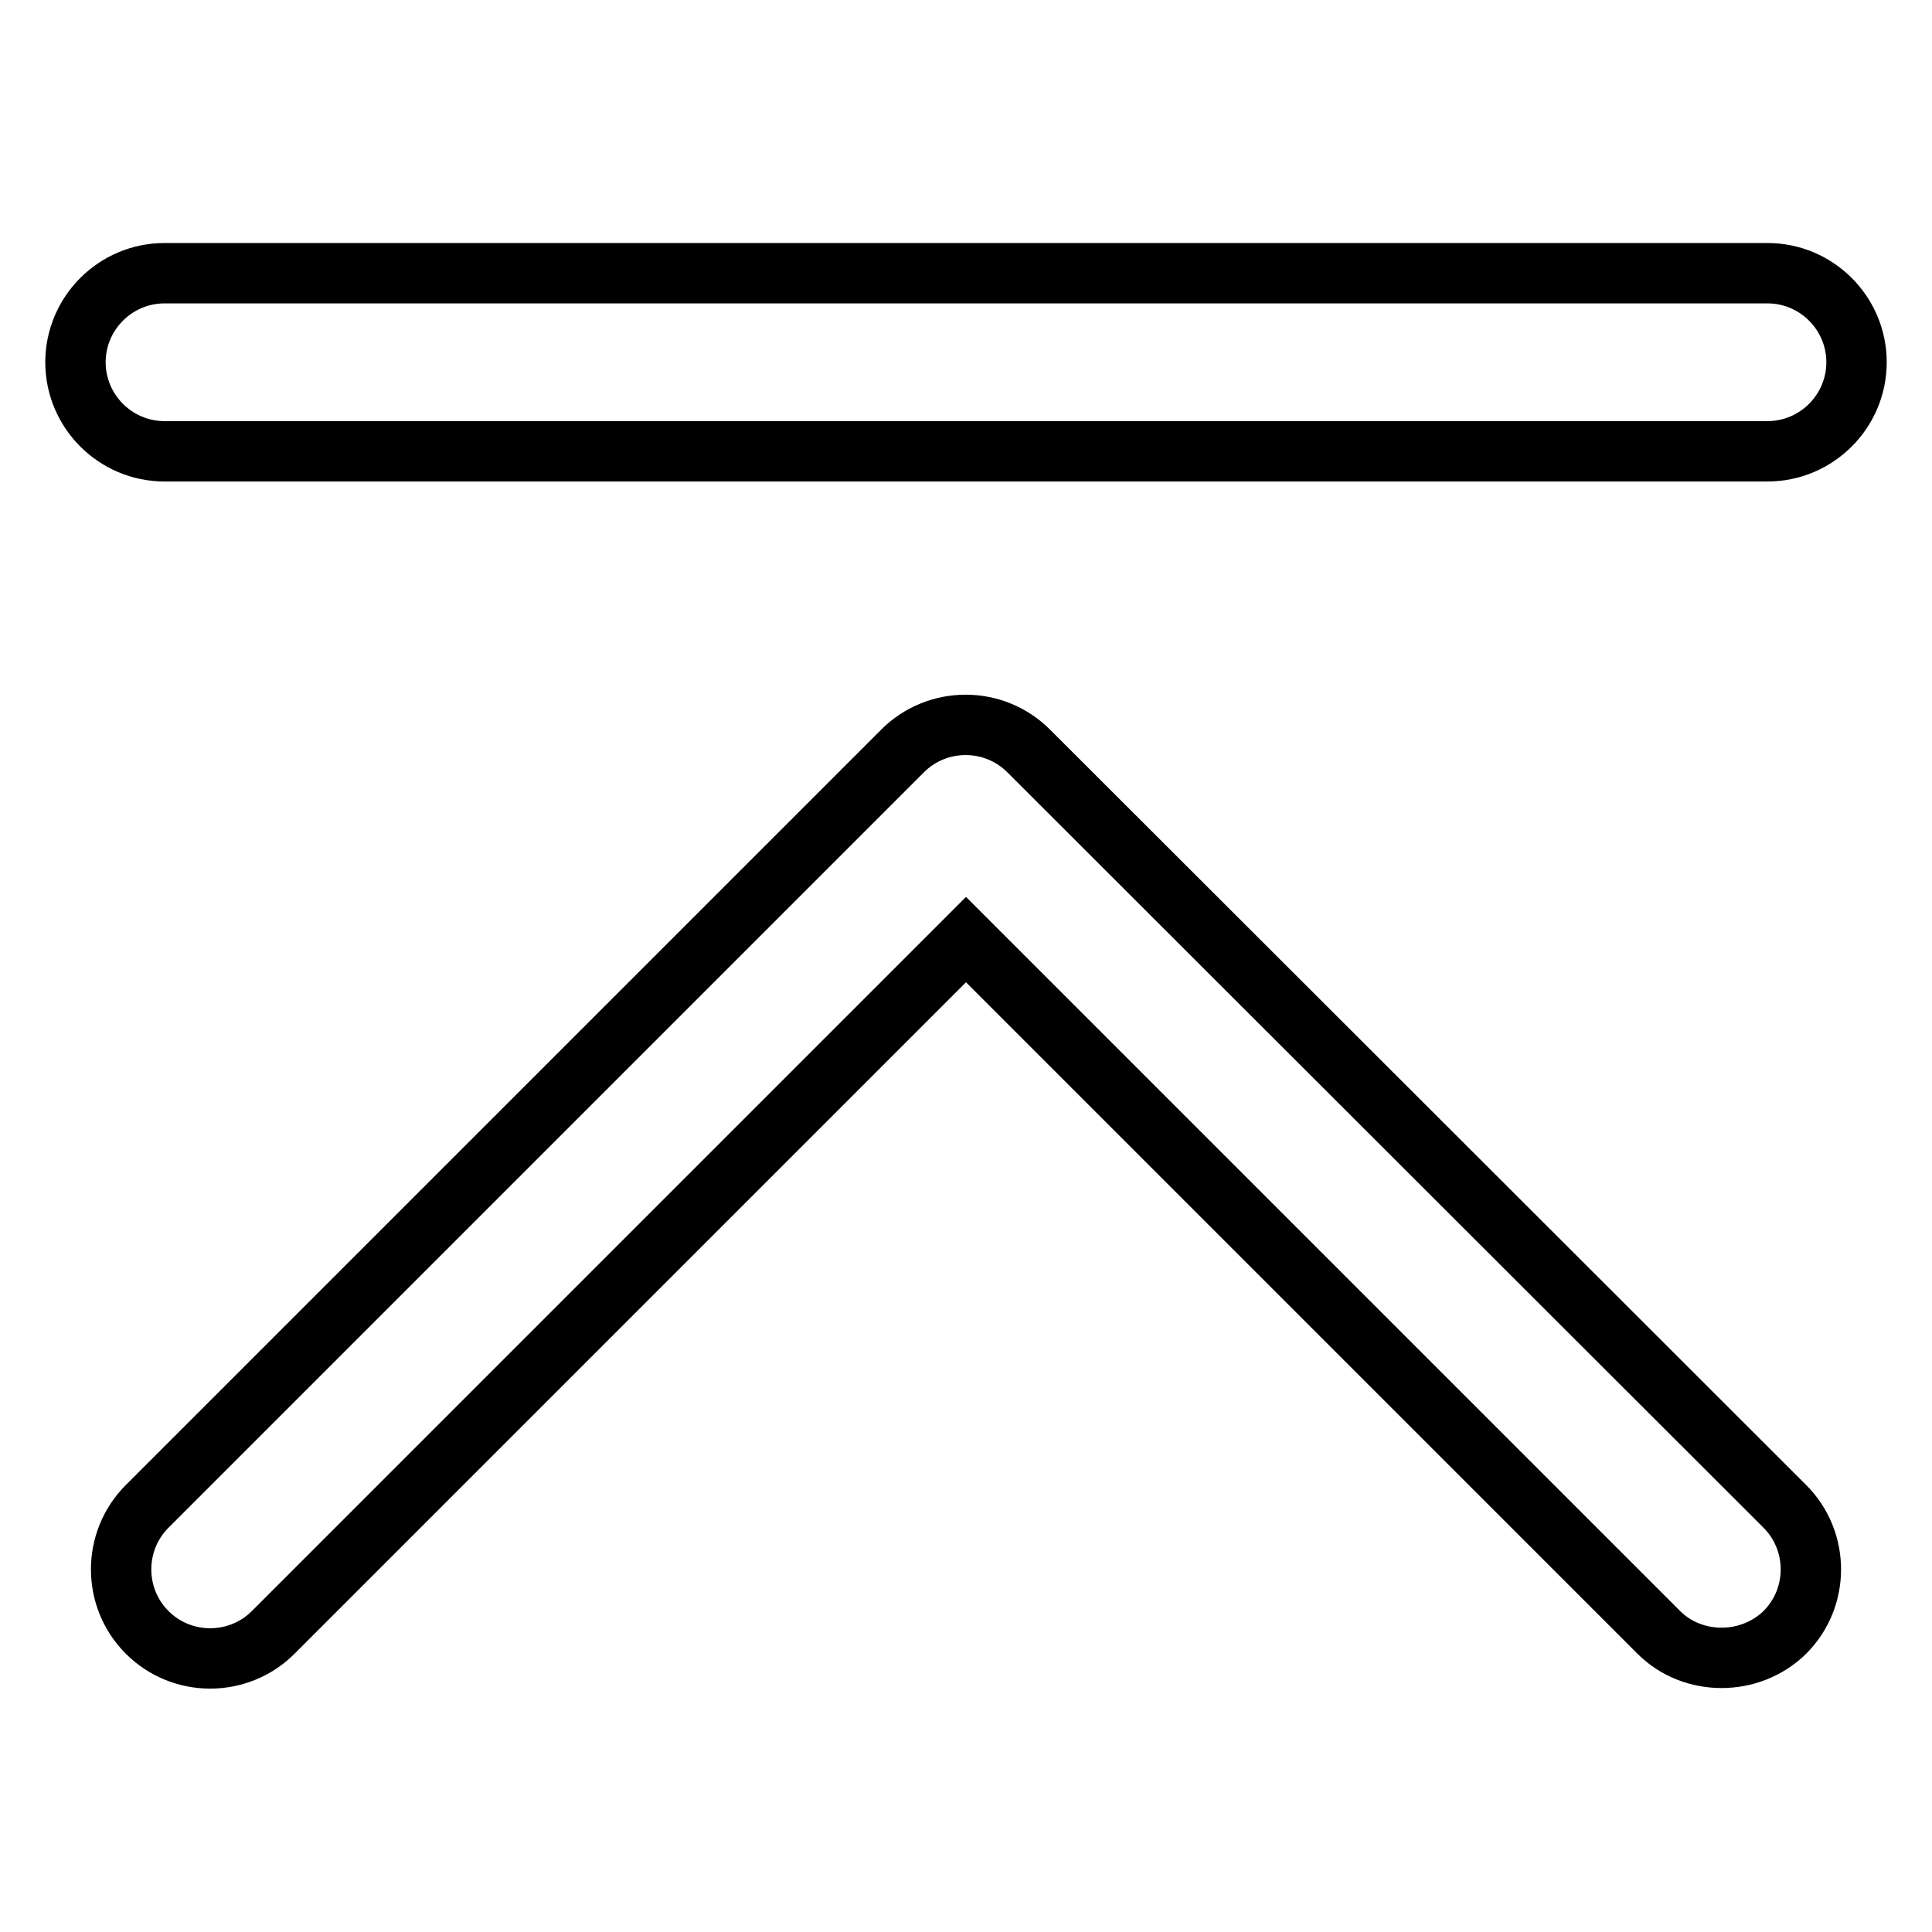 <?xml version="1.0" encoding="utf-8"?>
<!-- Svg Vector Icons : http://www.onlinewebfonts.com/icon -->
<!DOCTYPE svg PUBLIC "-//W3C//DTD SVG 1.1//EN" "http://www.w3.org/Graphics/SVG/1.1/DTD/svg11.dtd">
<svg version="1.1" xmlns="http://www.w3.org/2000/svg" xmlns:xlink="http://www.w3.org/1999/xlink" x="0px" y="0px" viewBox="0 0 256 256" enable-background="new 0 0 256 256" xml:space="preserve">
<g> <path stroke-width="8" fill-opacity="0" stroke="#000000"  d="M234.2,36.2H21.8C15.3,36.2,10,41.5,10,48c0,6.5,5.3,11.8,11.8,11.8h212.4c6.5,0,11.8-5.3,11.8-11.8 C246,41.5,240.7,36.2,234.2,36.2z M136.3,99.5c-4.6-4.6-12.1-4.6-16.7,0L19.5,199.6c-4.6,4.6-4.6,12.1,0,16.7 c4.6,4.6,12.1,4.6,16.7,0l91.8-91.8l91.8,91.8c4.5,4.5,12.1,4.5,16.7,0c4.6-4.6,4.6-12.1,0-16.7L136.3,99.5z"/></g>
</svg>